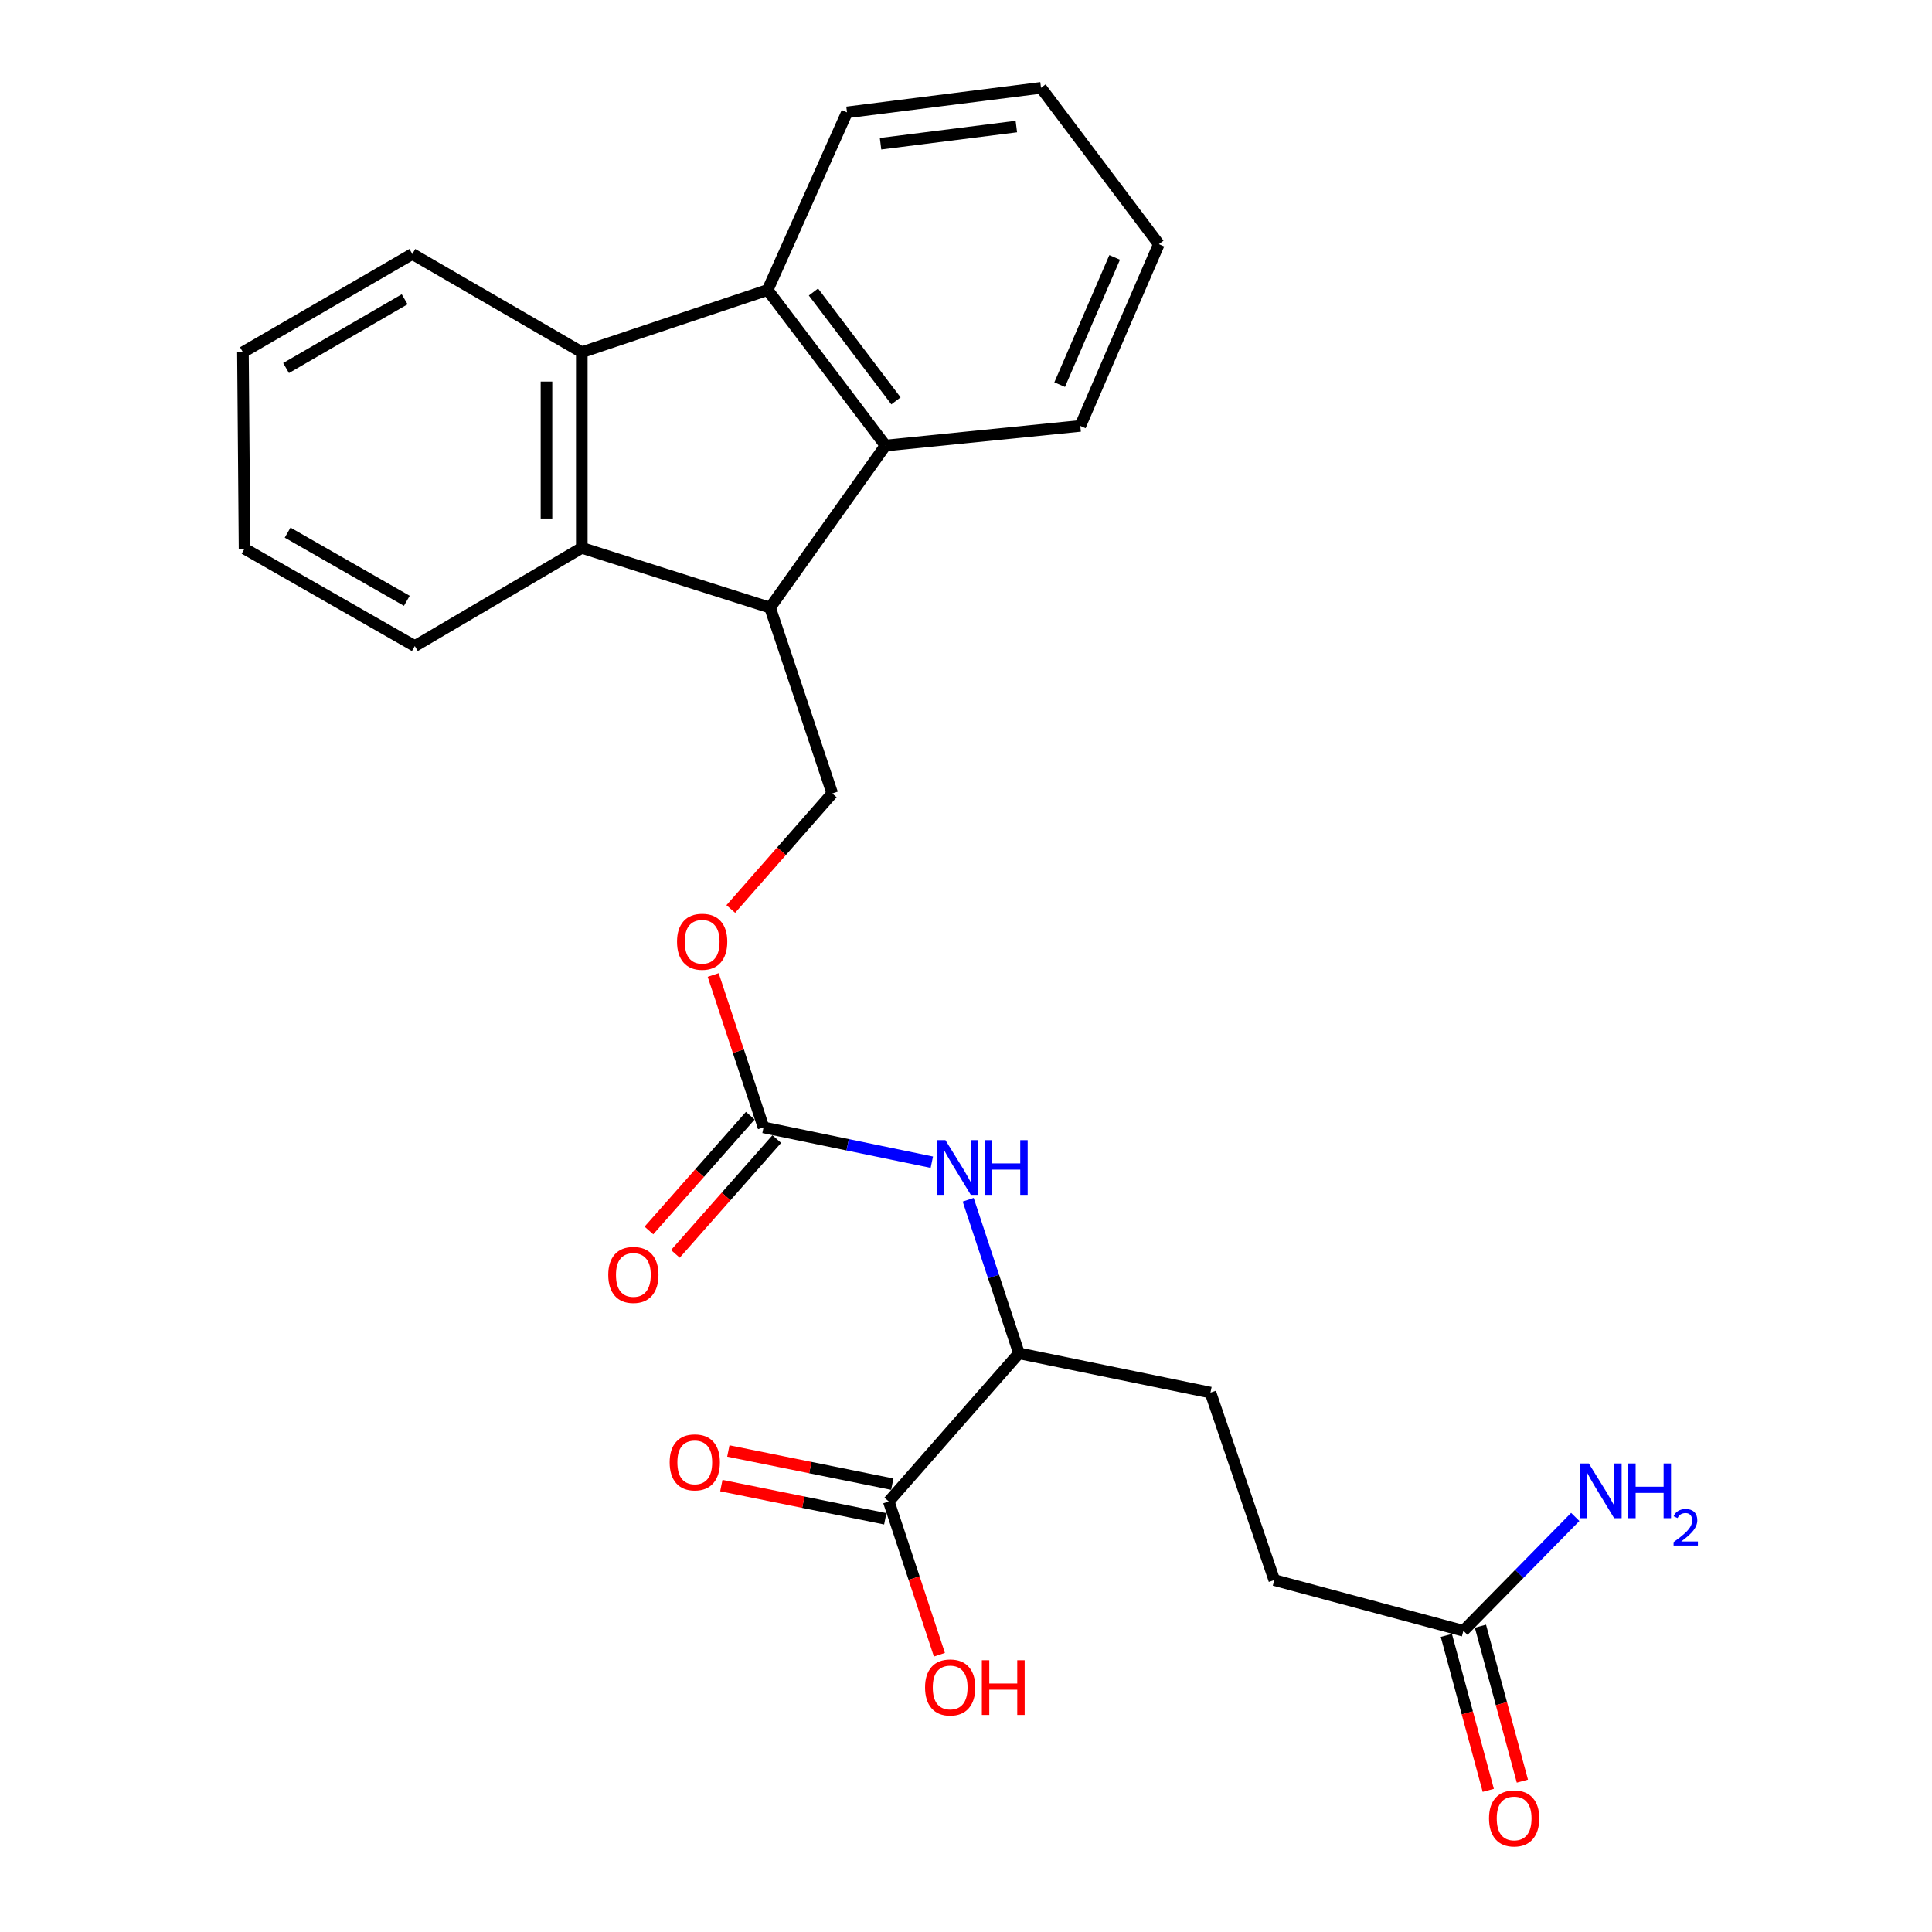 <?xml version='1.0' encoding='iso-8859-1'?>
<svg version='1.1' baseProfile='full'
              xmlns='http://www.w3.org/2000/svg'
                      xmlns:rdkit='http://www.rdkit.org/xml'
                      xmlns:xlink='http://www.w3.org/1999/xlink'
                  xml:space='preserve'
width='1000px' height='1000px' viewBox='0 0 1000 1000'>
<!-- END OF HEADER -->
<rect style='opacity:1.0;fill:#FFFFFF;stroke:none' width='1000' height='1000' x='0' y='0'> </rect>
<path class='bond-2' d='M 398.585,314.507 L 301.138,283.568' style='fill:none;fill-rule:evenodd;stroke:#000000;stroke-width:6px;stroke-linecap:butt;stroke-linejoin:miter;stroke-opacity:1' />
<path class='bond-3' d='M 398.585,314.507 L 458.329,230.609' style='fill:none;fill-rule:evenodd;stroke:#000000;stroke-width:6px;stroke-linecap:butt;stroke-linejoin:miter;stroke-opacity:1' />
<path class='bond-7' d='M 398.585,314.507 L 430.783,410.684' style='fill:none;fill-rule:evenodd;stroke:#000000;stroke-width:6px;stroke-linecap:butt;stroke-linejoin:miter;stroke-opacity:1' />
<path class='bond-0' d='M 301.138,182.312 L 301.138,283.568' style='fill:none;fill-rule:evenodd;stroke:#000000;stroke-width:6px;stroke-linecap:butt;stroke-linejoin:miter;stroke-opacity:1' />
<path class='bond-0' d='M 282.855,197.5 L 282.855,268.38' style='fill:none;fill-rule:evenodd;stroke:#000000;stroke-width:6px;stroke-linecap:butt;stroke-linejoin:miter;stroke-opacity:1' />
<path class='bond-18' d='M 301.138,182.312 L 213.431,131.465' style='fill:none;fill-rule:evenodd;stroke:#000000;stroke-width:6px;stroke-linecap:butt;stroke-linejoin:miter;stroke-opacity:1' />
<path class='bond-26' d='M 301.138,182.312 L 397.315,150.103' style='fill:none;fill-rule:evenodd;stroke:#000000;stroke-width:6px;stroke-linecap:butt;stroke-linejoin:miter;stroke-opacity:1' />
<path class='bond-1' d='M 397.315,150.103 L 458.329,230.609' style='fill:none;fill-rule:evenodd;stroke:#000000;stroke-width:6px;stroke-linecap:butt;stroke-linejoin:miter;stroke-opacity:1' />
<path class='bond-1' d='M 421.038,151.136 L 463.748,207.49' style='fill:none;fill-rule:evenodd;stroke:#000000;stroke-width:6px;stroke-linecap:butt;stroke-linejoin:miter;stroke-opacity:1' />
<path class='bond-19' d='M 397.315,150.103 L 438.411,58.161' style='fill:none;fill-rule:evenodd;stroke:#000000;stroke-width:6px;stroke-linecap:butt;stroke-linejoin:miter;stroke-opacity:1' />
<path class='bond-21' d='M 301.138,283.568 L 214.711,334.404' style='fill:none;fill-rule:evenodd;stroke:#000000;stroke-width:6px;stroke-linecap:butt;stroke-linejoin:miter;stroke-opacity:1' />
<path class='bond-20' d='M 458.329,230.609 L 559.159,220.452' style='fill:none;fill-rule:evenodd;stroke:#000000;stroke-width:6px;stroke-linecap:butt;stroke-linejoin:miter;stroke-opacity:1' />
<path class='bond-4' d='M 395.203,583.528 L 382.173,544.09' style='fill:none;fill-rule:evenodd;stroke:#000000;stroke-width:6px;stroke-linecap:butt;stroke-linejoin:miter;stroke-opacity:1' />
<path class='bond-4' d='M 382.173,544.09 L 369.144,504.653' style='fill:none;fill-rule:evenodd;stroke:#FF0000;stroke-width:6px;stroke-linecap:butt;stroke-linejoin:miter;stroke-opacity:1' />
<path class='bond-5' d='M 395.203,583.528 L 438.758,592.538' style='fill:none;fill-rule:evenodd;stroke:#000000;stroke-width:6px;stroke-linecap:butt;stroke-linejoin:miter;stroke-opacity:1' />
<path class='bond-5' d='M 438.758,592.538 L 482.313,601.548' style='fill:none;fill-rule:evenodd;stroke:#0000FF;stroke-width:6px;stroke-linecap:butt;stroke-linejoin:miter;stroke-opacity:1' />
<path class='bond-11' d='M 388.351,577.477 L 362.112,607.185' style='fill:none;fill-rule:evenodd;stroke:#000000;stroke-width:6px;stroke-linecap:butt;stroke-linejoin:miter;stroke-opacity:1' />
<path class='bond-11' d='M 362.112,607.185 L 335.874,636.892' style='fill:none;fill-rule:evenodd;stroke:#FF0000;stroke-width:6px;stroke-linecap:butt;stroke-linejoin:miter;stroke-opacity:1' />
<path class='bond-11' d='M 402.054,589.58 L 375.816,619.288' style='fill:none;fill-rule:evenodd;stroke:#000000;stroke-width:6px;stroke-linecap:butt;stroke-linejoin:miter;stroke-opacity:1' />
<path class='bond-11' d='M 375.816,619.288 L 349.577,648.995' style='fill:none;fill-rule:evenodd;stroke:#FF0000;stroke-width:6px;stroke-linecap:butt;stroke-linejoin:miter;stroke-opacity:1' />
<path class='bond-8' d='M 501.132,620.992 L 514.265,660.735' style='fill:none;fill-rule:evenodd;stroke:#0000FF;stroke-width:6px;stroke-linecap:butt;stroke-linejoin:miter;stroke-opacity:1' />
<path class='bond-8' d='M 514.265,660.735 L 527.398,700.477' style='fill:none;fill-rule:evenodd;stroke:#000000;stroke-width:6px;stroke-linecap:butt;stroke-linejoin:miter;stroke-opacity:1' />
<path class='bond-6' d='M 460.026,777.164 L 527.398,700.477' style='fill:none;fill-rule:evenodd;stroke:#000000;stroke-width:6px;stroke-linecap:butt;stroke-linejoin:miter;stroke-opacity:1' />
<path class='bond-12' d='M 461.84,768.204 L 419.414,759.613' style='fill:none;fill-rule:evenodd;stroke:#000000;stroke-width:6px;stroke-linecap:butt;stroke-linejoin:miter;stroke-opacity:1' />
<path class='bond-12' d='M 419.414,759.613 L 376.988,751.021' style='fill:none;fill-rule:evenodd;stroke:#FF0000;stroke-width:6px;stroke-linecap:butt;stroke-linejoin:miter;stroke-opacity:1' />
<path class='bond-12' d='M 458.211,786.123 L 415.785,777.532' style='fill:none;fill-rule:evenodd;stroke:#000000;stroke-width:6px;stroke-linecap:butt;stroke-linejoin:miter;stroke-opacity:1' />
<path class='bond-12' d='M 415.785,777.532 L 373.359,768.94' style='fill:none;fill-rule:evenodd;stroke:#FF0000;stroke-width:6px;stroke-linecap:butt;stroke-linejoin:miter;stroke-opacity:1' />
<path class='bond-17' d='M 460.026,777.164 L 473.132,816.826' style='fill:none;fill-rule:evenodd;stroke:#000000;stroke-width:6px;stroke-linecap:butt;stroke-linejoin:miter;stroke-opacity:1' />
<path class='bond-17' d='M 473.132,816.826 L 486.238,856.489' style='fill:none;fill-rule:evenodd;stroke:#FF0000;stroke-width:6px;stroke-linecap:butt;stroke-linejoin:miter;stroke-opacity:1' />
<path class='bond-10' d='M 430.783,410.684 L 404.517,440.587' style='fill:none;fill-rule:evenodd;stroke:#000000;stroke-width:6px;stroke-linecap:butt;stroke-linejoin:miter;stroke-opacity:1' />
<path class='bond-10' d='M 404.517,440.587 L 378.251,470.489' style='fill:none;fill-rule:evenodd;stroke:#FF0000;stroke-width:6px;stroke-linecap:butt;stroke-linejoin:miter;stroke-opacity:1' />
<path class='bond-14' d='M 527.398,700.477 L 626.531,720.812' style='fill:none;fill-rule:evenodd;stroke:#000000;stroke-width:6px;stroke-linecap:butt;stroke-linejoin:miter;stroke-opacity:1' />
<path class='bond-9' d='M 757.446,844.099 L 659.572,817.833' style='fill:none;fill-rule:evenodd;stroke:#000000;stroke-width:6px;stroke-linecap:butt;stroke-linejoin:miter;stroke-opacity:1' />
<path class='bond-13' d='M 748.623,846.488 L 759.477,886.587' style='fill:none;fill-rule:evenodd;stroke:#000000;stroke-width:6px;stroke-linecap:butt;stroke-linejoin:miter;stroke-opacity:1' />
<path class='bond-13' d='M 759.477,886.587 L 770.332,926.686' style='fill:none;fill-rule:evenodd;stroke:#FF0000;stroke-width:6px;stroke-linecap:butt;stroke-linejoin:miter;stroke-opacity:1' />
<path class='bond-13' d='M 766.27,841.711 L 777.125,881.809' style='fill:none;fill-rule:evenodd;stroke:#000000;stroke-width:6px;stroke-linecap:butt;stroke-linejoin:miter;stroke-opacity:1' />
<path class='bond-13' d='M 777.125,881.809 L 787.98,921.908' style='fill:none;fill-rule:evenodd;stroke:#FF0000;stroke-width:6px;stroke-linecap:butt;stroke-linejoin:miter;stroke-opacity:1' />
<path class='bond-16' d='M 757.446,844.099 L 786.392,814.633' style='fill:none;fill-rule:evenodd;stroke:#000000;stroke-width:6px;stroke-linecap:butt;stroke-linejoin:miter;stroke-opacity:1' />
<path class='bond-16' d='M 786.392,814.633 L 815.338,785.166' style='fill:none;fill-rule:evenodd;stroke:#0000FF;stroke-width:6px;stroke-linecap:butt;stroke-linejoin:miter;stroke-opacity:1' />
<path class='bond-15' d='M 626.531,720.812 L 659.572,817.833' style='fill:none;fill-rule:evenodd;stroke:#000000;stroke-width:6px;stroke-linecap:butt;stroke-linejoin:miter;stroke-opacity:1' />
<path class='bond-28' d='M 213.431,131.465 L 125.744,182.312' style='fill:none;fill-rule:evenodd;stroke:#000000;stroke-width:6px;stroke-linecap:butt;stroke-linejoin:miter;stroke-opacity:1' />
<path class='bond-28' d='M 209.449,154.908 L 148.069,190.501' style='fill:none;fill-rule:evenodd;stroke:#000000;stroke-width:6px;stroke-linecap:butt;stroke-linejoin:miter;stroke-opacity:1' />
<path class='bond-27' d='M 438.411,58.161 L 538.824,45.455' style='fill:none;fill-rule:evenodd;stroke:#000000;stroke-width:6px;stroke-linecap:butt;stroke-linejoin:miter;stroke-opacity:1' />
<path class='bond-27' d='M 455.768,74.393 L 526.058,65.499' style='fill:none;fill-rule:evenodd;stroke:#000000;stroke-width:6px;stroke-linecap:butt;stroke-linejoin:miter;stroke-opacity:1' />
<path class='bond-25' d='M 559.159,220.452 L 599.828,126.387' style='fill:none;fill-rule:evenodd;stroke:#000000;stroke-width:6px;stroke-linecap:butt;stroke-linejoin:miter;stroke-opacity:1' />
<path class='bond-25' d='M 548.478,199.086 L 576.946,133.241' style='fill:none;fill-rule:evenodd;stroke:#000000;stroke-width:6px;stroke-linecap:butt;stroke-linejoin:miter;stroke-opacity:1' />
<path class='bond-24' d='M 214.711,334.404 L 126.577,283.995' style='fill:none;fill-rule:evenodd;stroke:#000000;stroke-width:6px;stroke-linecap:butt;stroke-linejoin:miter;stroke-opacity:1' />
<path class='bond-24' d='M 210.568,310.973 L 148.875,275.686' style='fill:none;fill-rule:evenodd;stroke:#000000;stroke-width:6px;stroke-linecap:butt;stroke-linejoin:miter;stroke-opacity:1' />
<path class='bond-22' d='M 538.824,45.455 L 599.828,126.387' style='fill:none;fill-rule:evenodd;stroke:#000000;stroke-width:6px;stroke-linecap:butt;stroke-linejoin:miter;stroke-opacity:1' />
<path class='bond-23' d='M 125.744,182.312 L 126.577,283.995' style='fill:none;fill-rule:evenodd;stroke:#000000;stroke-width:6px;stroke-linecap:butt;stroke-linejoin:miter;stroke-opacity:1' />
<path  class='atom-6' d='M 489.356 590.14
L 498.636 605.14
Q 499.556 606.62, 501.036 609.3
Q 502.516 611.98, 502.596 612.14
L 502.596 590.14
L 506.356 590.14
L 506.356 618.46
L 502.476 618.46
L 492.516 602.06
Q 491.356 600.14, 490.116 597.94
Q 488.916 595.74, 488.556 595.06
L 488.556 618.46
L 484.876 618.46
L 484.876 590.14
L 489.356 590.14
' fill='#0000FF'/>
<path  class='atom-6' d='M 509.756 590.14
L 513.596 590.14
L 513.596 602.18
L 528.076 602.18
L 528.076 590.14
L 531.916 590.14
L 531.916 618.46
L 528.076 618.46
L 528.076 605.38
L 513.596 605.38
L 513.596 618.46
L 509.756 618.46
L 509.756 590.14
' fill='#0000FF'/>
<path  class='atom-11' d='M 350.431 487.441
Q 350.431 480.641, 353.791 476.841
Q 357.151 473.041, 363.431 473.041
Q 369.711 473.041, 373.071 476.841
Q 376.431 480.641, 376.431 487.441
Q 376.431 494.321, 373.031 498.241
Q 369.631 502.121, 363.431 502.121
Q 357.191 502.121, 353.791 498.241
Q 350.431 494.361, 350.431 487.441
M 363.431 498.921
Q 367.751 498.921, 370.071 496.041
Q 372.431 493.121, 372.431 487.441
Q 372.431 481.881, 370.071 479.081
Q 367.751 476.241, 363.431 476.241
Q 359.111 476.241, 356.751 479.041
Q 354.431 481.841, 354.431 487.441
Q 354.431 493.161, 356.751 496.041
Q 359.111 498.921, 363.431 498.921
' fill='#FF0000'/>
<path  class='atom-12' d='M 314.831 659.888
Q 314.831 653.088, 318.191 649.288
Q 321.551 645.488, 327.831 645.488
Q 334.111 645.488, 337.471 649.288
Q 340.831 653.088, 340.831 659.888
Q 340.831 666.768, 337.431 670.688
Q 334.031 674.568, 327.831 674.568
Q 321.591 674.568, 318.191 670.688
Q 314.831 666.808, 314.831 659.888
M 327.831 671.368
Q 332.151 671.368, 334.471 668.488
Q 336.831 665.568, 336.831 659.888
Q 336.831 654.328, 334.471 651.528
Q 332.151 648.688, 327.831 648.688
Q 323.511 648.688, 321.151 651.488
Q 318.831 654.288, 318.831 659.888
Q 318.831 665.608, 321.151 668.488
Q 323.511 671.368, 327.831 671.368
' fill='#FF0000'/>
<path  class='atom-13' d='M 346.612 756.909
Q 346.612 750.109, 349.972 746.309
Q 353.332 742.509, 359.612 742.509
Q 365.892 742.509, 369.252 746.309
Q 372.612 750.109, 372.612 756.909
Q 372.612 763.789, 369.212 767.709
Q 365.812 771.589, 359.612 771.589
Q 353.372 771.589, 349.972 767.709
Q 346.612 763.829, 346.612 756.909
M 359.612 768.389
Q 363.932 768.389, 366.252 765.509
Q 368.612 762.589, 368.612 756.909
Q 368.612 751.349, 366.252 748.549
Q 363.932 745.709, 359.612 745.709
Q 355.292 745.709, 352.932 748.509
Q 350.612 751.309, 350.612 756.909
Q 350.612 762.629, 352.932 765.509
Q 355.292 768.389, 359.612 768.389
' fill='#FF0000'/>
<path  class='atom-14' d='M 770.713 941.21
Q 770.713 934.41, 774.073 930.61
Q 777.433 926.81, 783.713 926.81
Q 789.993 926.81, 793.353 930.61
Q 796.713 934.41, 796.713 941.21
Q 796.713 948.09, 793.313 952.01
Q 789.913 955.89, 783.713 955.89
Q 777.473 955.89, 774.073 952.01
Q 770.713 948.13, 770.713 941.21
M 783.713 952.69
Q 788.033 952.69, 790.353 949.81
Q 792.713 946.89, 792.713 941.21
Q 792.713 935.65, 790.353 932.85
Q 788.033 930.01, 783.713 930.01
Q 779.393 930.01, 777.033 932.81
Q 774.713 935.61, 774.713 941.21
Q 774.713 946.93, 777.033 949.81
Q 779.393 952.69, 783.713 952.69
' fill='#FF0000'/>
<path  class='atom-17' d='M 822.357 757.488
L 831.637 772.488
Q 832.557 773.968, 834.037 776.648
Q 835.517 779.328, 835.597 779.488
L 835.597 757.488
L 839.357 757.488
L 839.357 785.808
L 835.477 785.808
L 825.517 769.408
Q 824.357 767.488, 823.117 765.288
Q 821.917 763.088, 821.557 762.408
L 821.557 785.808
L 817.877 785.808
L 817.877 757.488
L 822.357 757.488
' fill='#0000FF'/>
<path  class='atom-17' d='M 842.757 757.488
L 846.597 757.488
L 846.597 769.528
L 861.077 769.528
L 861.077 757.488
L 864.917 757.488
L 864.917 785.808
L 861.077 785.808
L 861.077 772.728
L 846.597 772.728
L 846.597 785.808
L 842.757 785.808
L 842.757 757.488
' fill='#0000FF'/>
<path  class='atom-17' d='M 866.29 784.815
Q 866.977 783.046, 868.613 782.069
Q 870.25 781.066, 872.521 781.066
Q 875.345 781.066, 876.929 782.597
Q 878.513 784.128, 878.513 786.848
Q 878.513 789.62, 876.454 792.207
Q 874.421 794.794, 870.197 797.856
L 878.83 797.856
L 878.83 799.968
L 866.237 799.968
L 866.237 798.2
Q 869.722 795.718, 871.781 793.87
Q 873.867 792.022, 874.87 790.359
Q 875.873 788.696, 875.873 786.98
Q 875.873 785.184, 874.976 784.181
Q 874.078 783.178, 872.521 783.178
Q 871.016 783.178, 870.013 783.785
Q 869.009 784.392, 868.297 785.739
L 866.29 784.815
' fill='#0000FF'/>
<path  class='atom-18' d='M 478.807 873.421
Q 478.807 866.621, 482.167 862.821
Q 485.527 859.021, 491.807 859.021
Q 498.087 859.021, 501.447 862.821
Q 504.807 866.621, 504.807 873.421
Q 504.807 880.301, 501.407 884.221
Q 498.007 888.101, 491.807 888.101
Q 485.567 888.101, 482.167 884.221
Q 478.807 880.341, 478.807 873.421
M 491.807 884.901
Q 496.127 884.901, 498.447 882.021
Q 500.807 879.101, 500.807 873.421
Q 500.807 867.861, 498.447 865.061
Q 496.127 862.221, 491.807 862.221
Q 487.487 862.221, 485.127 865.021
Q 482.807 867.821, 482.807 873.421
Q 482.807 879.141, 485.127 882.021
Q 487.487 884.901, 491.807 884.901
' fill='#FF0000'/>
<path  class='atom-18' d='M 508.207 859.341
L 512.047 859.341
L 512.047 871.381
L 526.527 871.381
L 526.527 859.341
L 530.367 859.341
L 530.367 887.661
L 526.527 887.661
L 526.527 874.581
L 512.047 874.581
L 512.047 887.661
L 508.207 887.661
L 508.207 859.341
' fill='#FF0000'/>
</svg>
